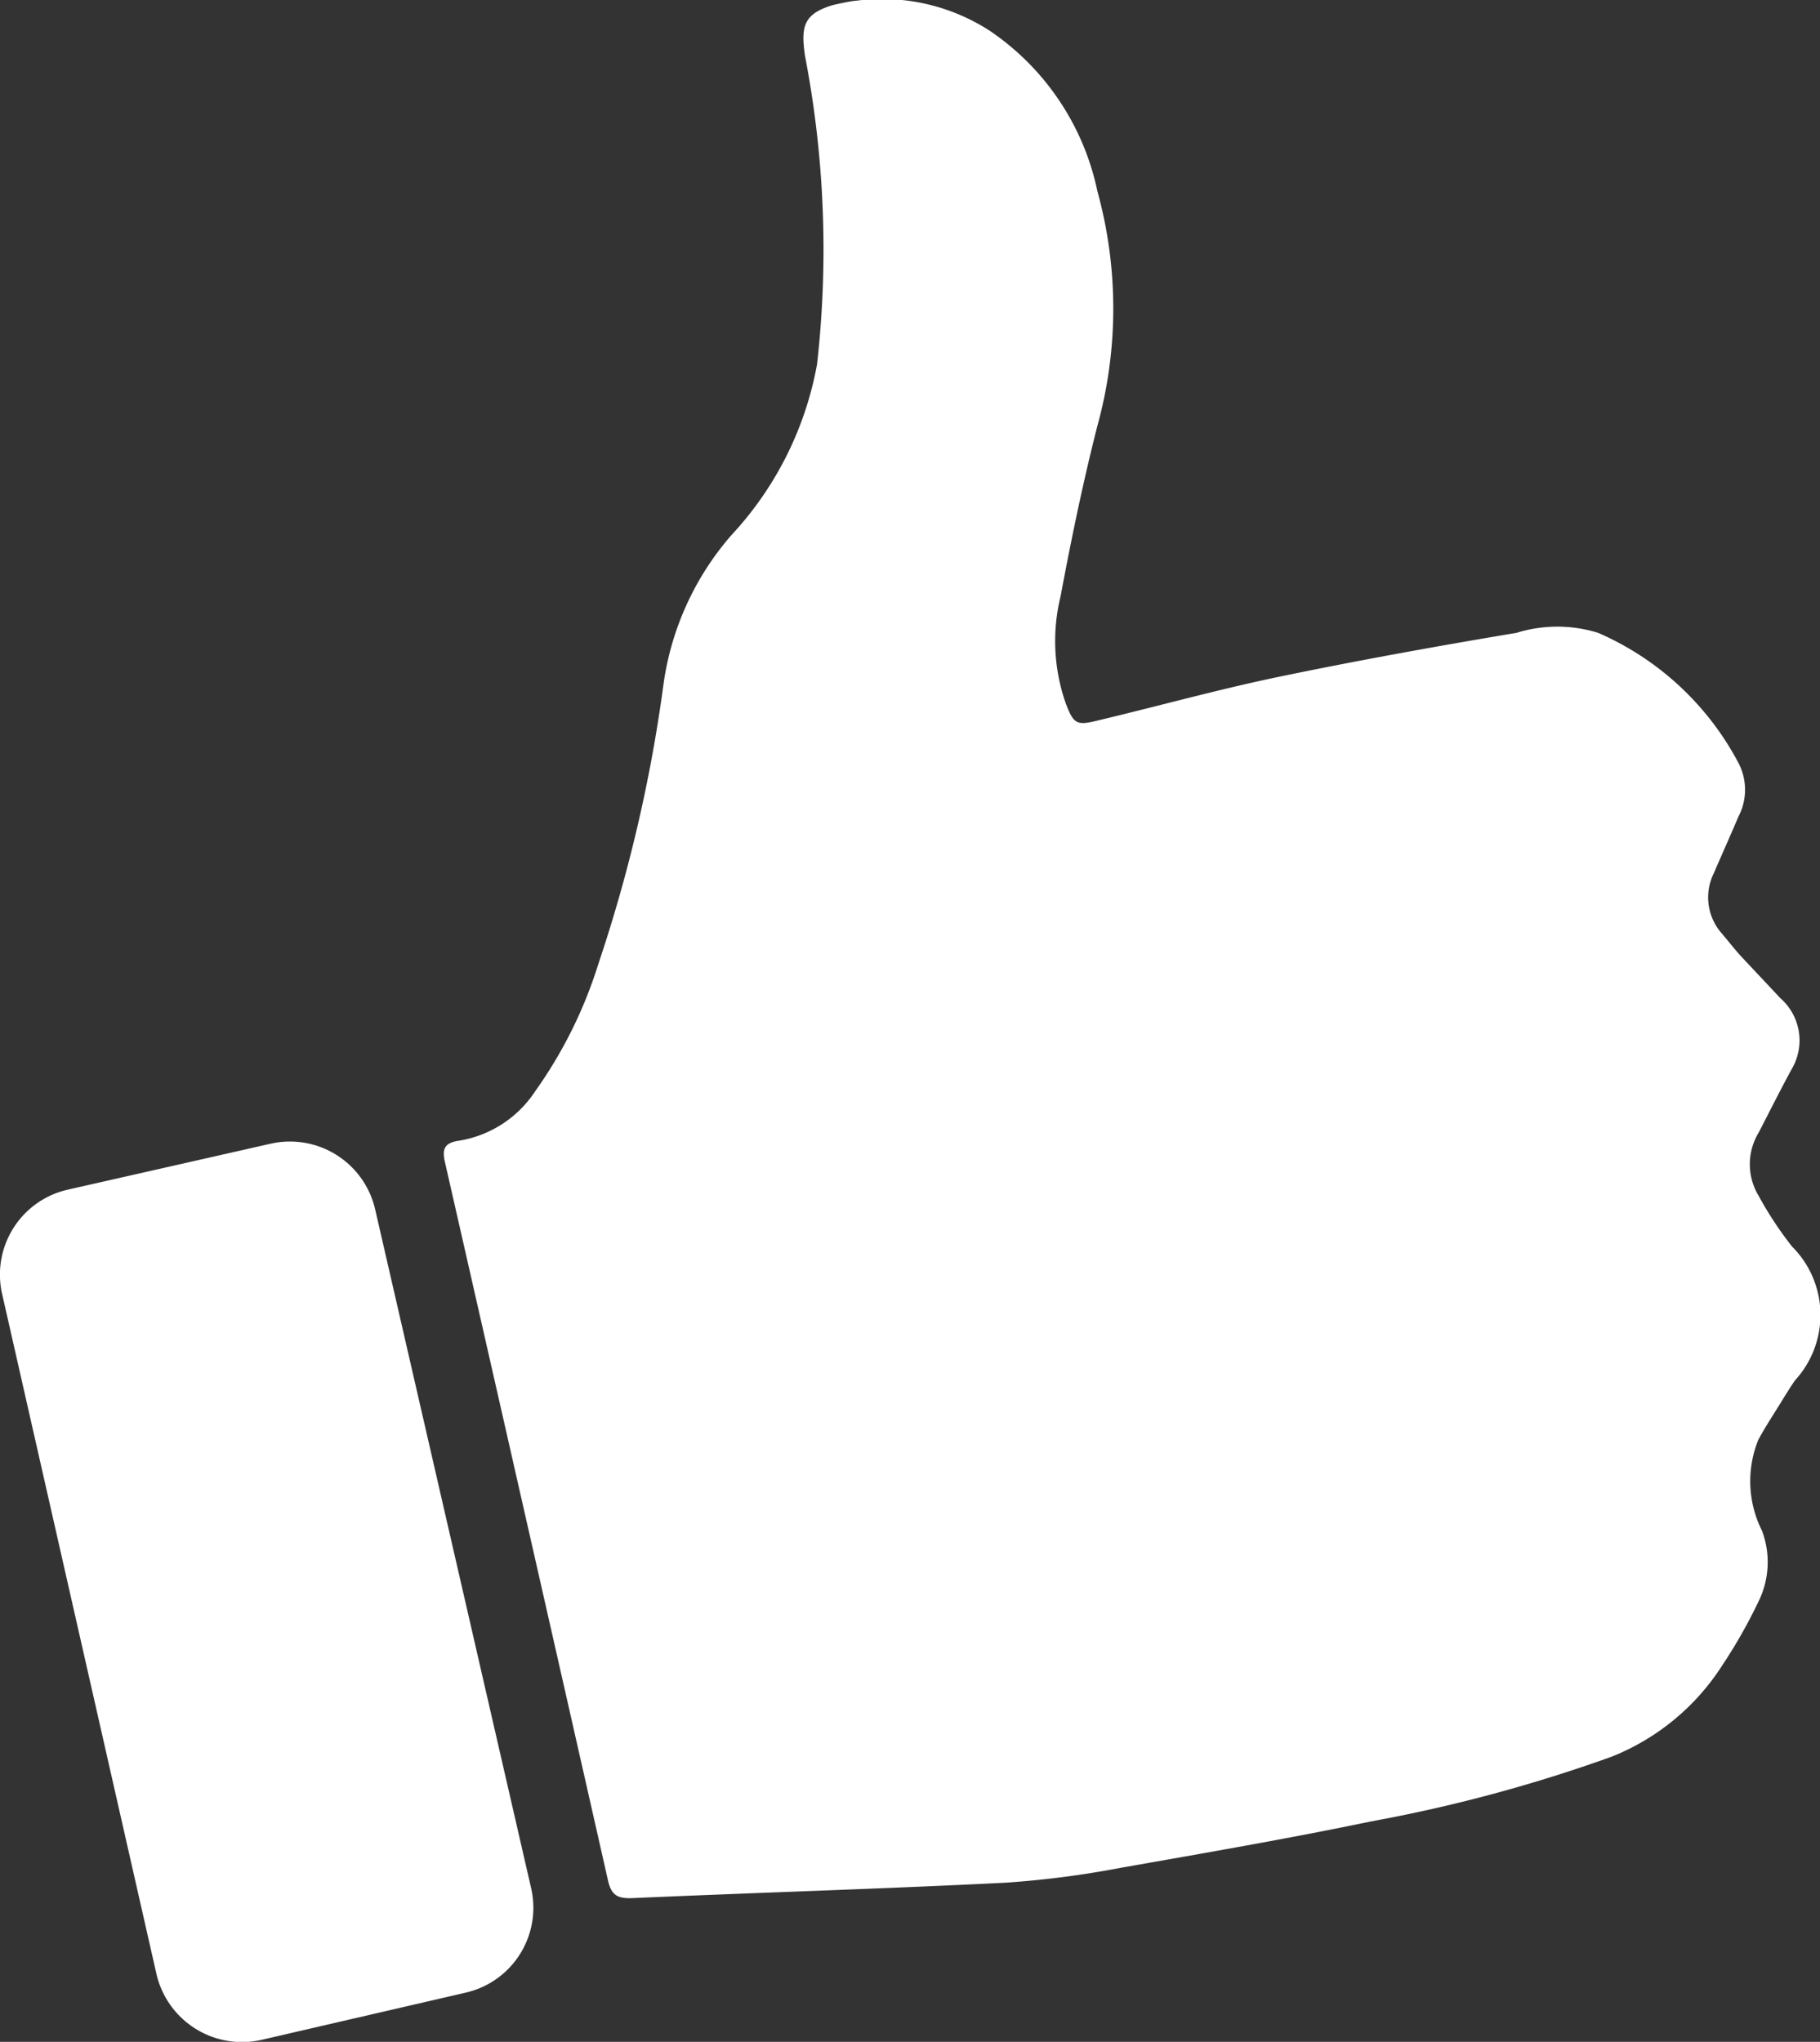 <svg id="Layer_1" data-name="Layer 1" xmlns="http://www.w3.org/2000/svg" viewBox="0 0 49.54 55.56"><rect x="0" y="0" width="49.54" height="55.56" fill="#333333" stroke="none"/><defs><style>.cls-1{fill:#fff;}</style></defs><path class="cls-1" d="M12.53,35.68A2.38,2.38,0,0,0,9.69,33.9L4.17,35.15A2.37,2.37,0,0,0,2.38,38l4.2,18.5a2.39,2.39,0,0,0,2.84,1.79L15,57a2.37,2.37,0,0,0,1.78-2.83Zm37.66-.36a1.66,1.66,0,0,1,0-1.72c.3-.58.59-1.16.9-1.73a1.53,1.53,0,0,0-.31-1.93L49.7,28.79c-.18-.2-.35-.42-.53-.63a1.48,1.48,0,0,1-.2-1.62c.22-.51.44-1,.67-1.54a1.57,1.57,0,0,0,0-1.46A7.86,7.86,0,0,0,45.82,20,3.74,3.74,0,0,0,43.6,20c-2.21.37-4.43.77-6.63,1.23-1.6.34-3.19.78-4.79,1.16-.56.14-.64.08-.85-.47A5.12,5.12,0,0,1,31.19,19c.29-1.55.61-3.1,1-4.63a12,12,0,0,0,0-6.39,7,7,0,0,0-2.94-4.37,5.4,5.4,0,0,0-3.63-.81c-.11,0-.61.11-.67.13-.76.24-.83.58-.72,1.36a27.83,27.83,0,0,1,.33,8.4,9.23,9.23,0,0,1-2.33,4.65,7.81,7.81,0,0,0-1.85,4.06A40.83,40.83,0,0,1,18.61,29a12.23,12.23,0,0,1-1.72,3.47,3.07,3.07,0,0,1-2.08,1.35c-.42.06-.46.25-.37.62q2.22,9.75,4.43,19.51c.09.4.26.49.64.48,3.39-.15,6.78-.25,10.17-.42a26.18,26.18,0,0,0,3.17-.41c2.27-.4,4.54-.79,6.8-1.26a41.28,41.28,0,0,0,6.54-1.76,6.37,6.37,0,0,0,3-2.47,14.1,14.1,0,0,0,1-1.76,2.42,2.42,0,0,0,.09-1.92,3,3,0,0,1-.1-2.47c.21-.39.46-.76.69-1.14.1-.16.2-.32.31-.48a2.63,2.63,0,0,0-.08-3.64A9.81,9.81,0,0,1,50.19,35.32Z" transform="translate(-2.32 -2.78)"/></svg>
